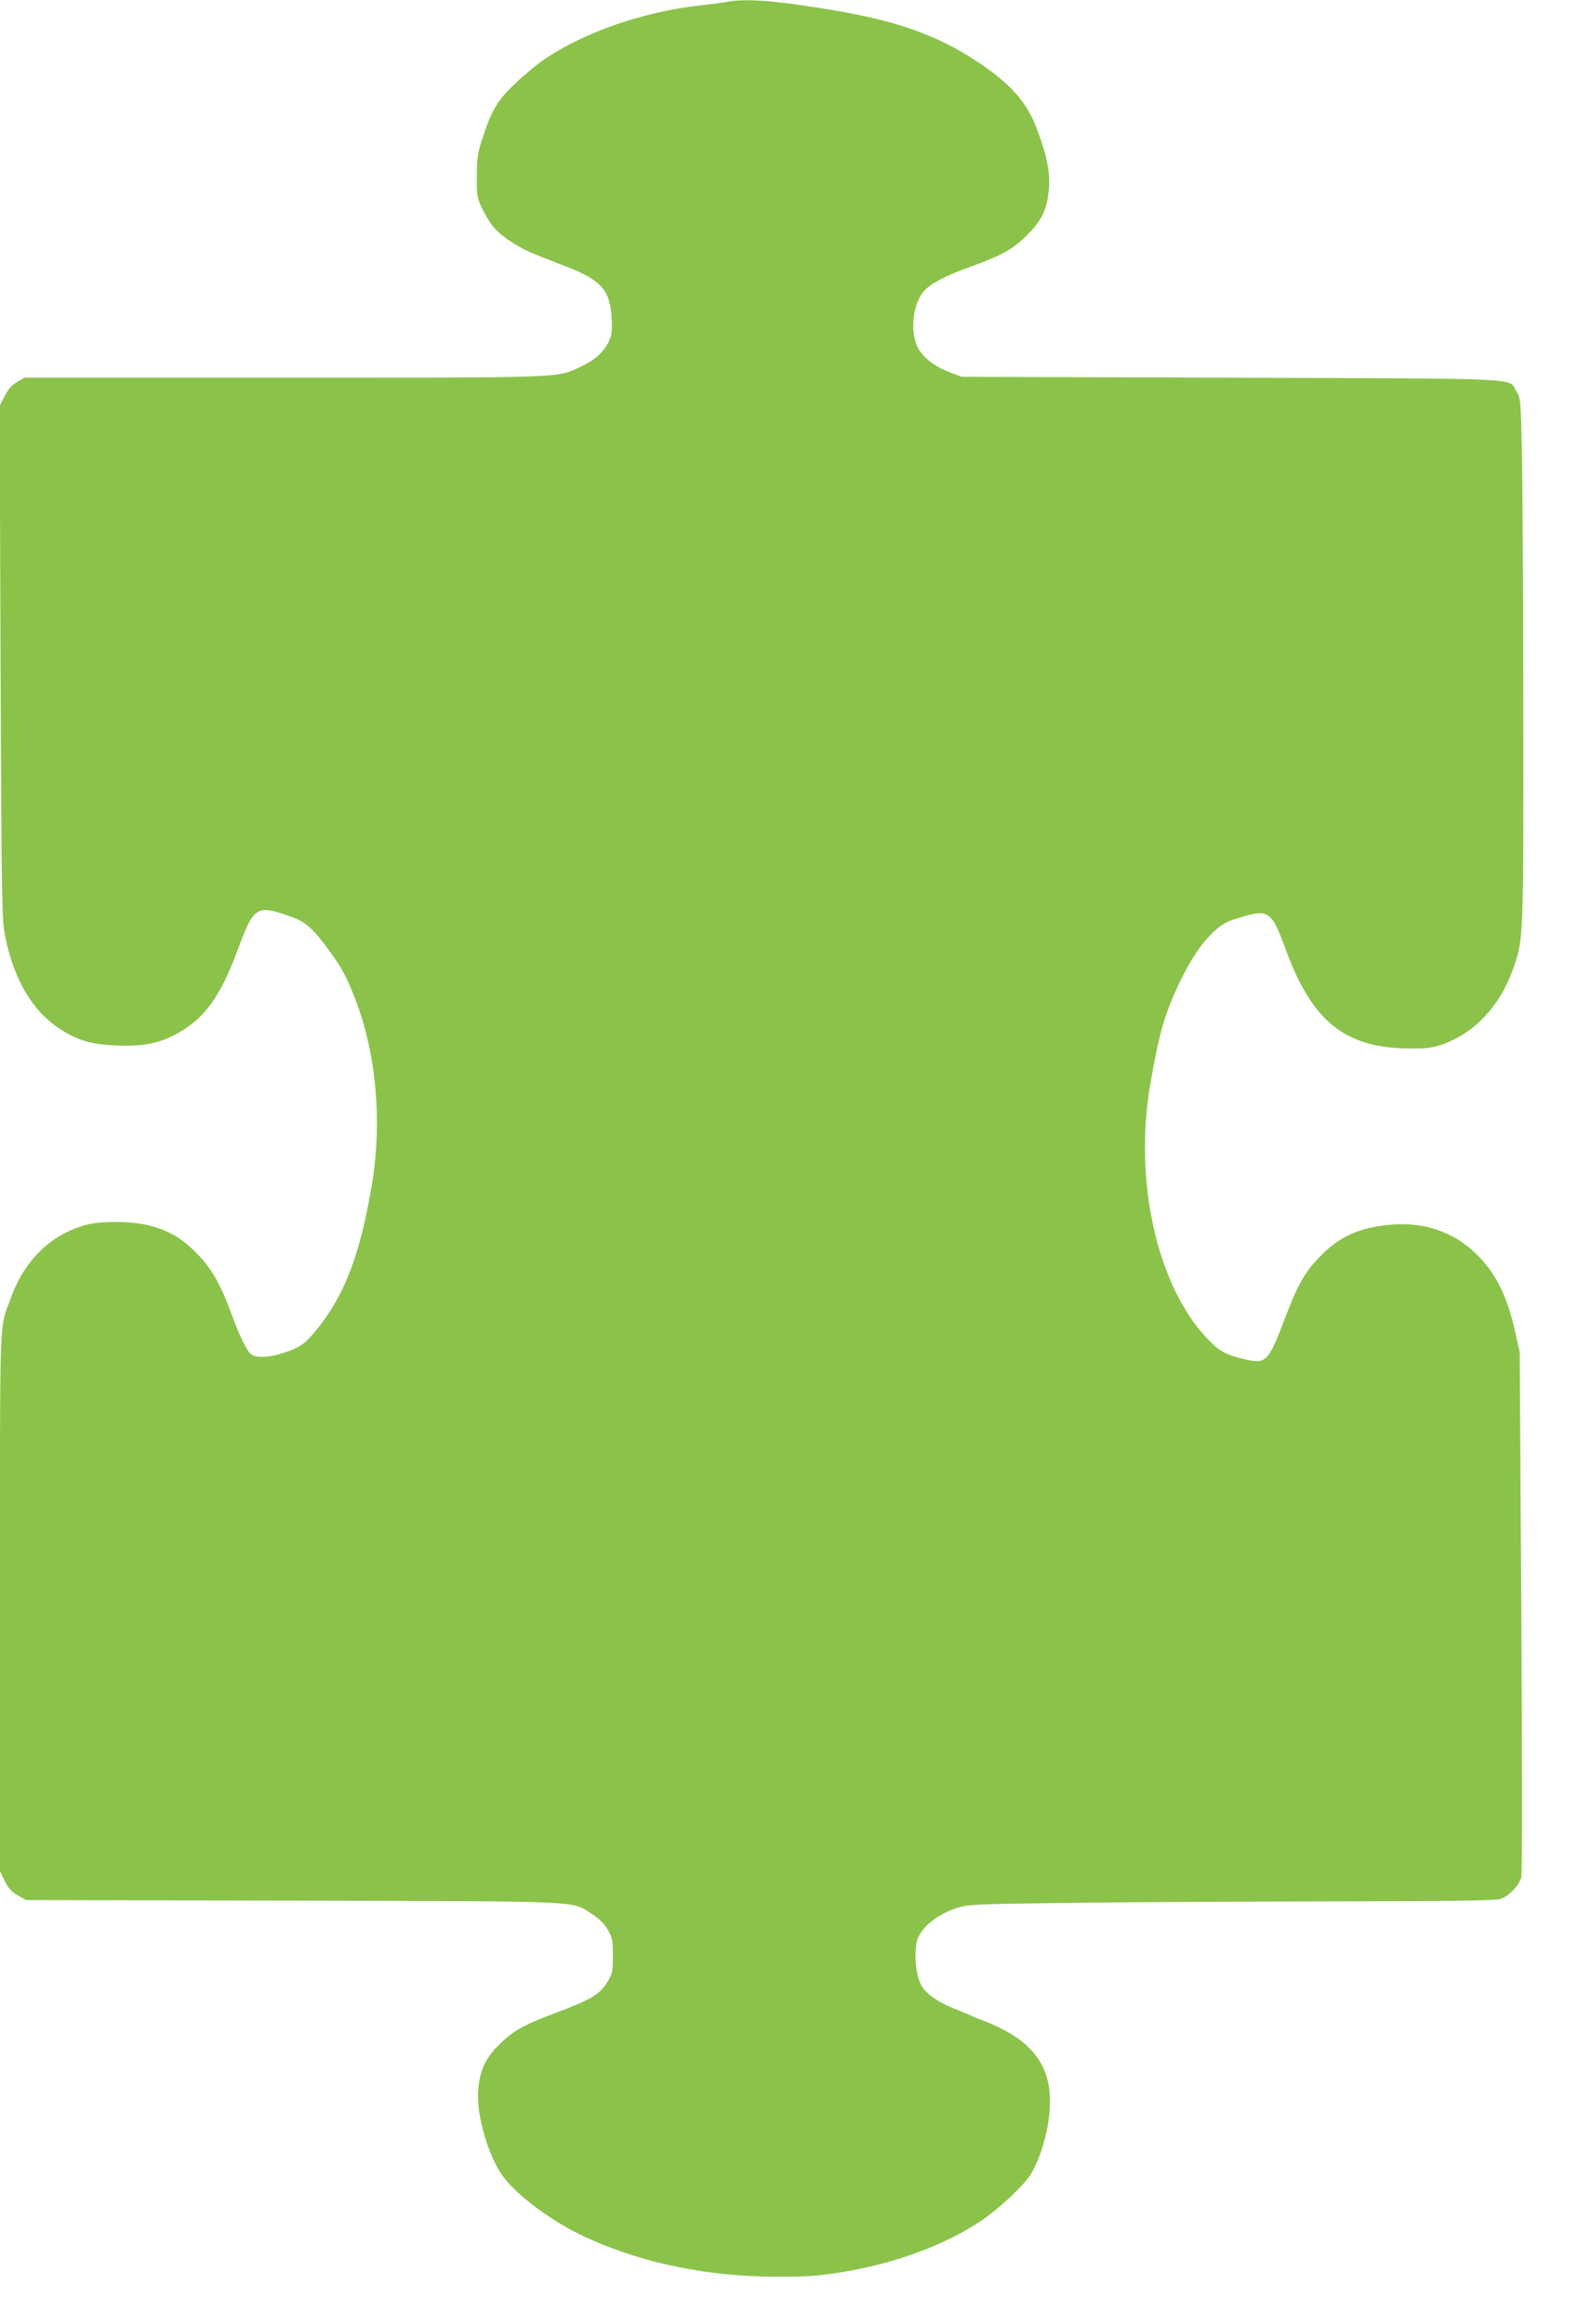 <?xml version="1.0" standalone="no"?>
<!DOCTYPE svg PUBLIC "-//W3C//DTD SVG 20010904//EN"
 "http://www.w3.org/TR/2001/REC-SVG-20010904/DTD/svg10.dtd">
<svg version="1.0" xmlns="http://www.w3.org/2000/svg"
 width="869pt" height="1280pt" viewBox="0 0 869 1280"
 preserveAspectRatio="xMidYMid meet">
<g transform="translate(0,1280) scale(0.1,-0.1)"
fill="#8bc34a" stroke="none">
<path d="M4005 12790 c-22 -4 -87 -13 -145 -19 -317 -36 -635 -145 -860 -296
-40 -27 -114 -88 -162 -134 -98 -92 -132 -150 -184 -311 -23 -72 -28 -103 -28
-200 -1 -109 1 -118 30 -181 18 -37 48 -85 69 -107 45 -51 139 -110 225 -144
36 -15 114 -45 173 -68 188 -73 238 -130 245 -282 4 -74 1 -93 -17 -132 -28
-57 -78 -101 -156 -137 -132 -61 -77 -59 -1637 -59 l-1423 0 -40 -23 c-28 -16
-48 -38 -69 -77 l-28 -55 5 -1415 c6 -1356 7 -1419 26 -1510 49 -238 151 -410
303 -508 98 -63 172 -84 313 -90 136 -5 220 10 308 54 165 83 258 206 356 473
89 240 103 250 290 184 85 -30 126 -66 221 -198 67 -93 89 -136 136 -256 117
-304 150 -676 91 -1029 -64 -379 -149 -602 -302 -791 -67 -83 -94 -101 -195
-133 -75 -23 -141 -25 -167 -4 -23 18 -65 103 -105 213 -64 176 -112 259 -198
346 -86 87 -166 131 -282 155 -94 20 -247 19 -322 -1 -196 -52 -344 -197 -419
-410 -62 -173 -57 -36 -57 -1663 l0 -1488 27 -55 c21 -41 39 -60 73 -78 l44
-25 1466 -3 c1633 -4 1535 0 1649 -73 40 -26 68 -54 88 -87 25 -44 28 -57 28
-143 0 -85 -3 -100 -27 -140 -42 -72 -92 -102 -290 -176 -170 -63 -233 -98
-309 -174 -77 -76 -108 -143 -116 -256 -10 -133 57 -362 138 -471 79 -106 267
-246 442 -328 288 -136 628 -212 985 -222 115 -3 237 -1 305 6 336 35 664 144
896 298 101 67 242 200 278 260 74 126 117 321 102 460 -19 175 -131 295 -359
383 -30 11 -68 27 -85 35 -16 7 -59 25 -94 39 -64 26 -121 63 -153 101 -31 35
-50 121 -46 200 3 62 8 80 33 117 39 55 109 102 193 130 65 21 86 22 647 29
319 4 969 7 1444 8 627 1 874 4 903 13 46 14 103 73 116 120 5 19 5 621 0
1463 l-9 1430 -25 110 c-46 207 -114 338 -230 444 -119 109 -273 160 -444 147
-173 -12 -288 -62 -394 -169 -88 -88 -129 -158 -202 -353 -89 -234 -102 -247
-218 -220 -110 26 -142 44 -214 121 -271 291 -398 863 -308 1390 50 288 79
390 162 564 62 130 120 216 191 283 40 37 67 52 132 72 167 53 182 43 261
-172 146 -398 327 -544 680 -546 96 -1 126 3 182 22 178 62 318 211 391 417
57 162 57 154 56 1414 -1 636 -4 1284 -8 1441 -6 276 -7 286 -29 323 -49 78
90 71 -1572 77 l-1485 5 -60 23 c-78 29 -132 67 -170 120 -59 84 -43 263 30
336 39 40 118 80 255 129 166 60 229 95 306 172 83 82 113 147 121 265 6 88
-16 190 -73 336 -54 137 -147 240 -329 359 -209 138 -435 219 -764 275 -327
56 -503 70 -606 50z"/>
</g>
</svg>
